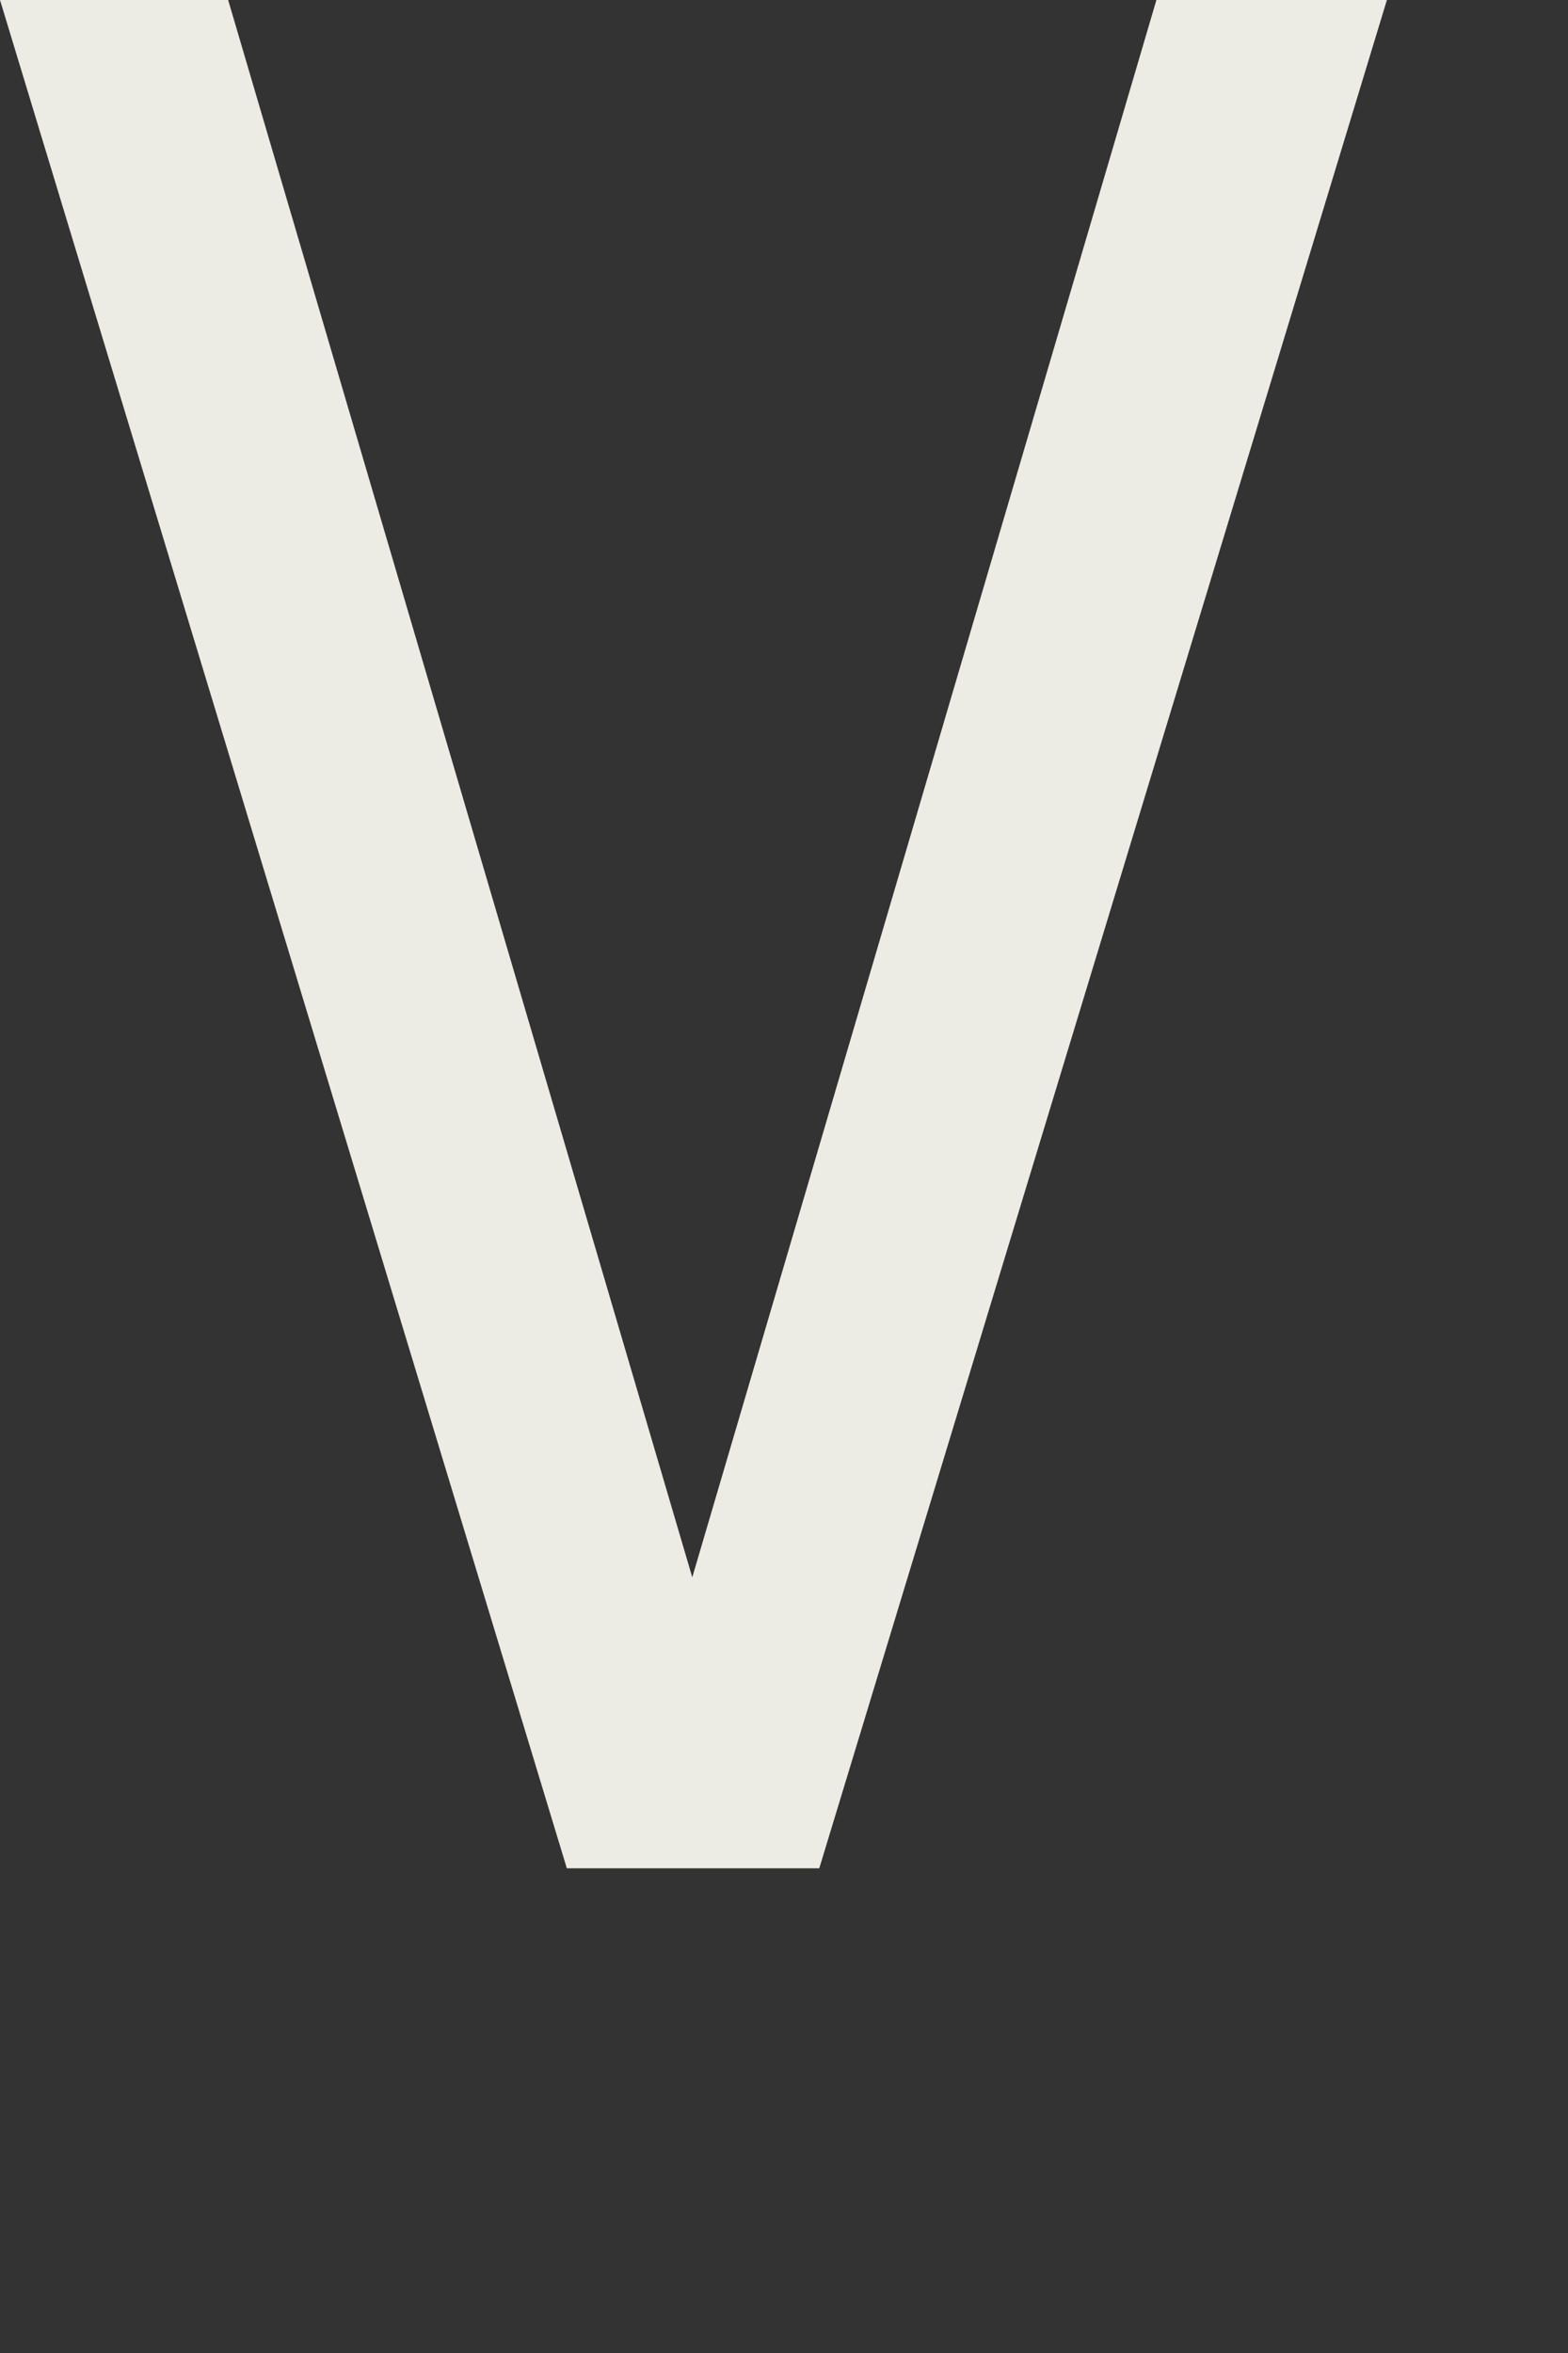 <?xml version="1.0" encoding="utf-8"?>
<svg xmlns="http://www.w3.org/2000/svg" fill="none" height="100%" overflow="visible" preserveAspectRatio="none" style="display: block;" viewBox="0 0 2 3" width="100%">
<rect x="0" y="0" width="2" height="3" fill="#333333" stroke="none"/>
<path d="M0.723 2.382L0 0H0.291L0.883 2.011L1.475 0H1.769L1.045 2.382H0.723Z" fill="#ECEBE4" id="Trac 45"/>
</svg>